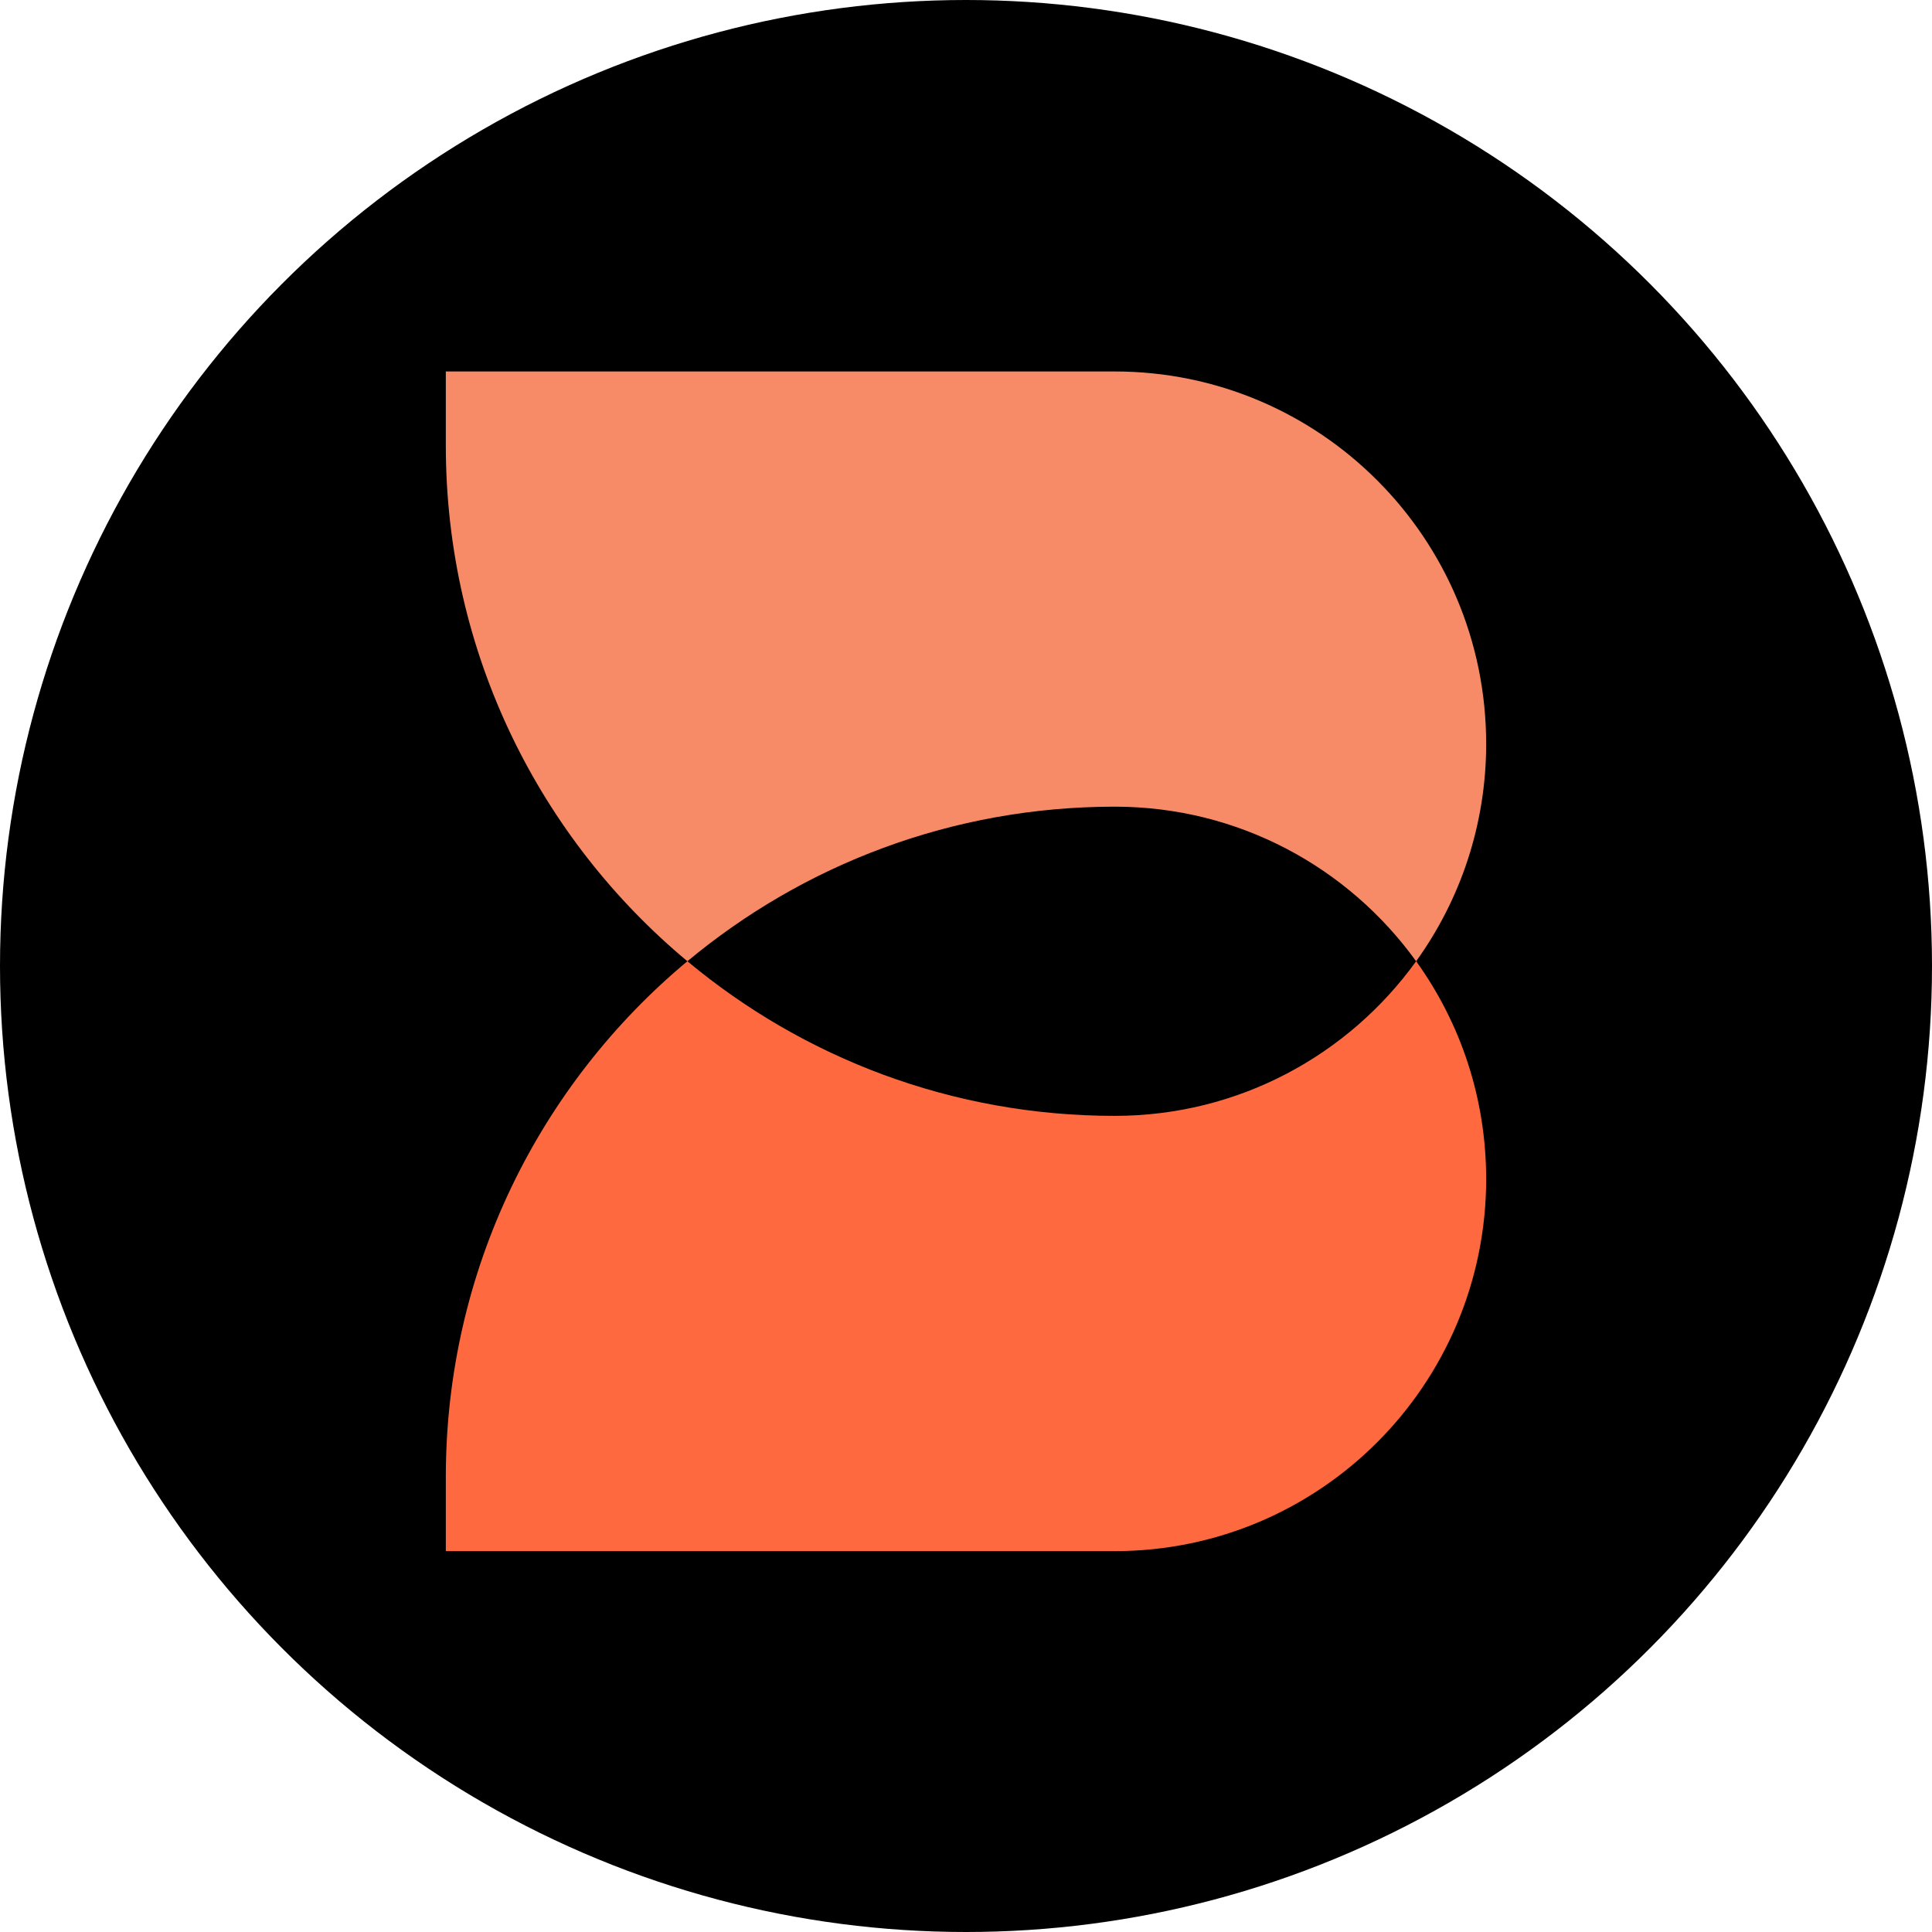 <svg width="70" height="70" viewBox="0 0 70 70" fill="none" xmlns="http://www.w3.org/2000/svg">
  <circle cx="35" cy="35" r="35" fill="black"/>
  <path d="M53.846 42.712C53.846 39.768 52.905 37.043 51.309 34.827C48.866 38.222 44.884 40.43 40.388 40.43C34.501 40.43 29.104 38.328 24.905 34.827C19.559 39.285 16.153 46.001 16.153 53.514V56.2H40.389C44.104 56.2 47.47 54.69 49.906 52.249C52.339 49.81 53.847 46.436 53.847 42.712" fill="#FF6940"/>
  <path d="M53.846 26.945C53.846 23.221 52.339 19.849 49.905 17.411C47.47 14.969 44.104 13.459 40.388 13.459H16.153V16.145C16.153 23.659 19.559 30.375 24.906 34.828C29.104 31.332 34.501 29.227 40.389 29.227C44.885 29.227 48.863 31.435 51.309 34.828C52.905 32.612 53.847 29.887 53.847 26.945" fill="#F78B67"/>
</svg>
